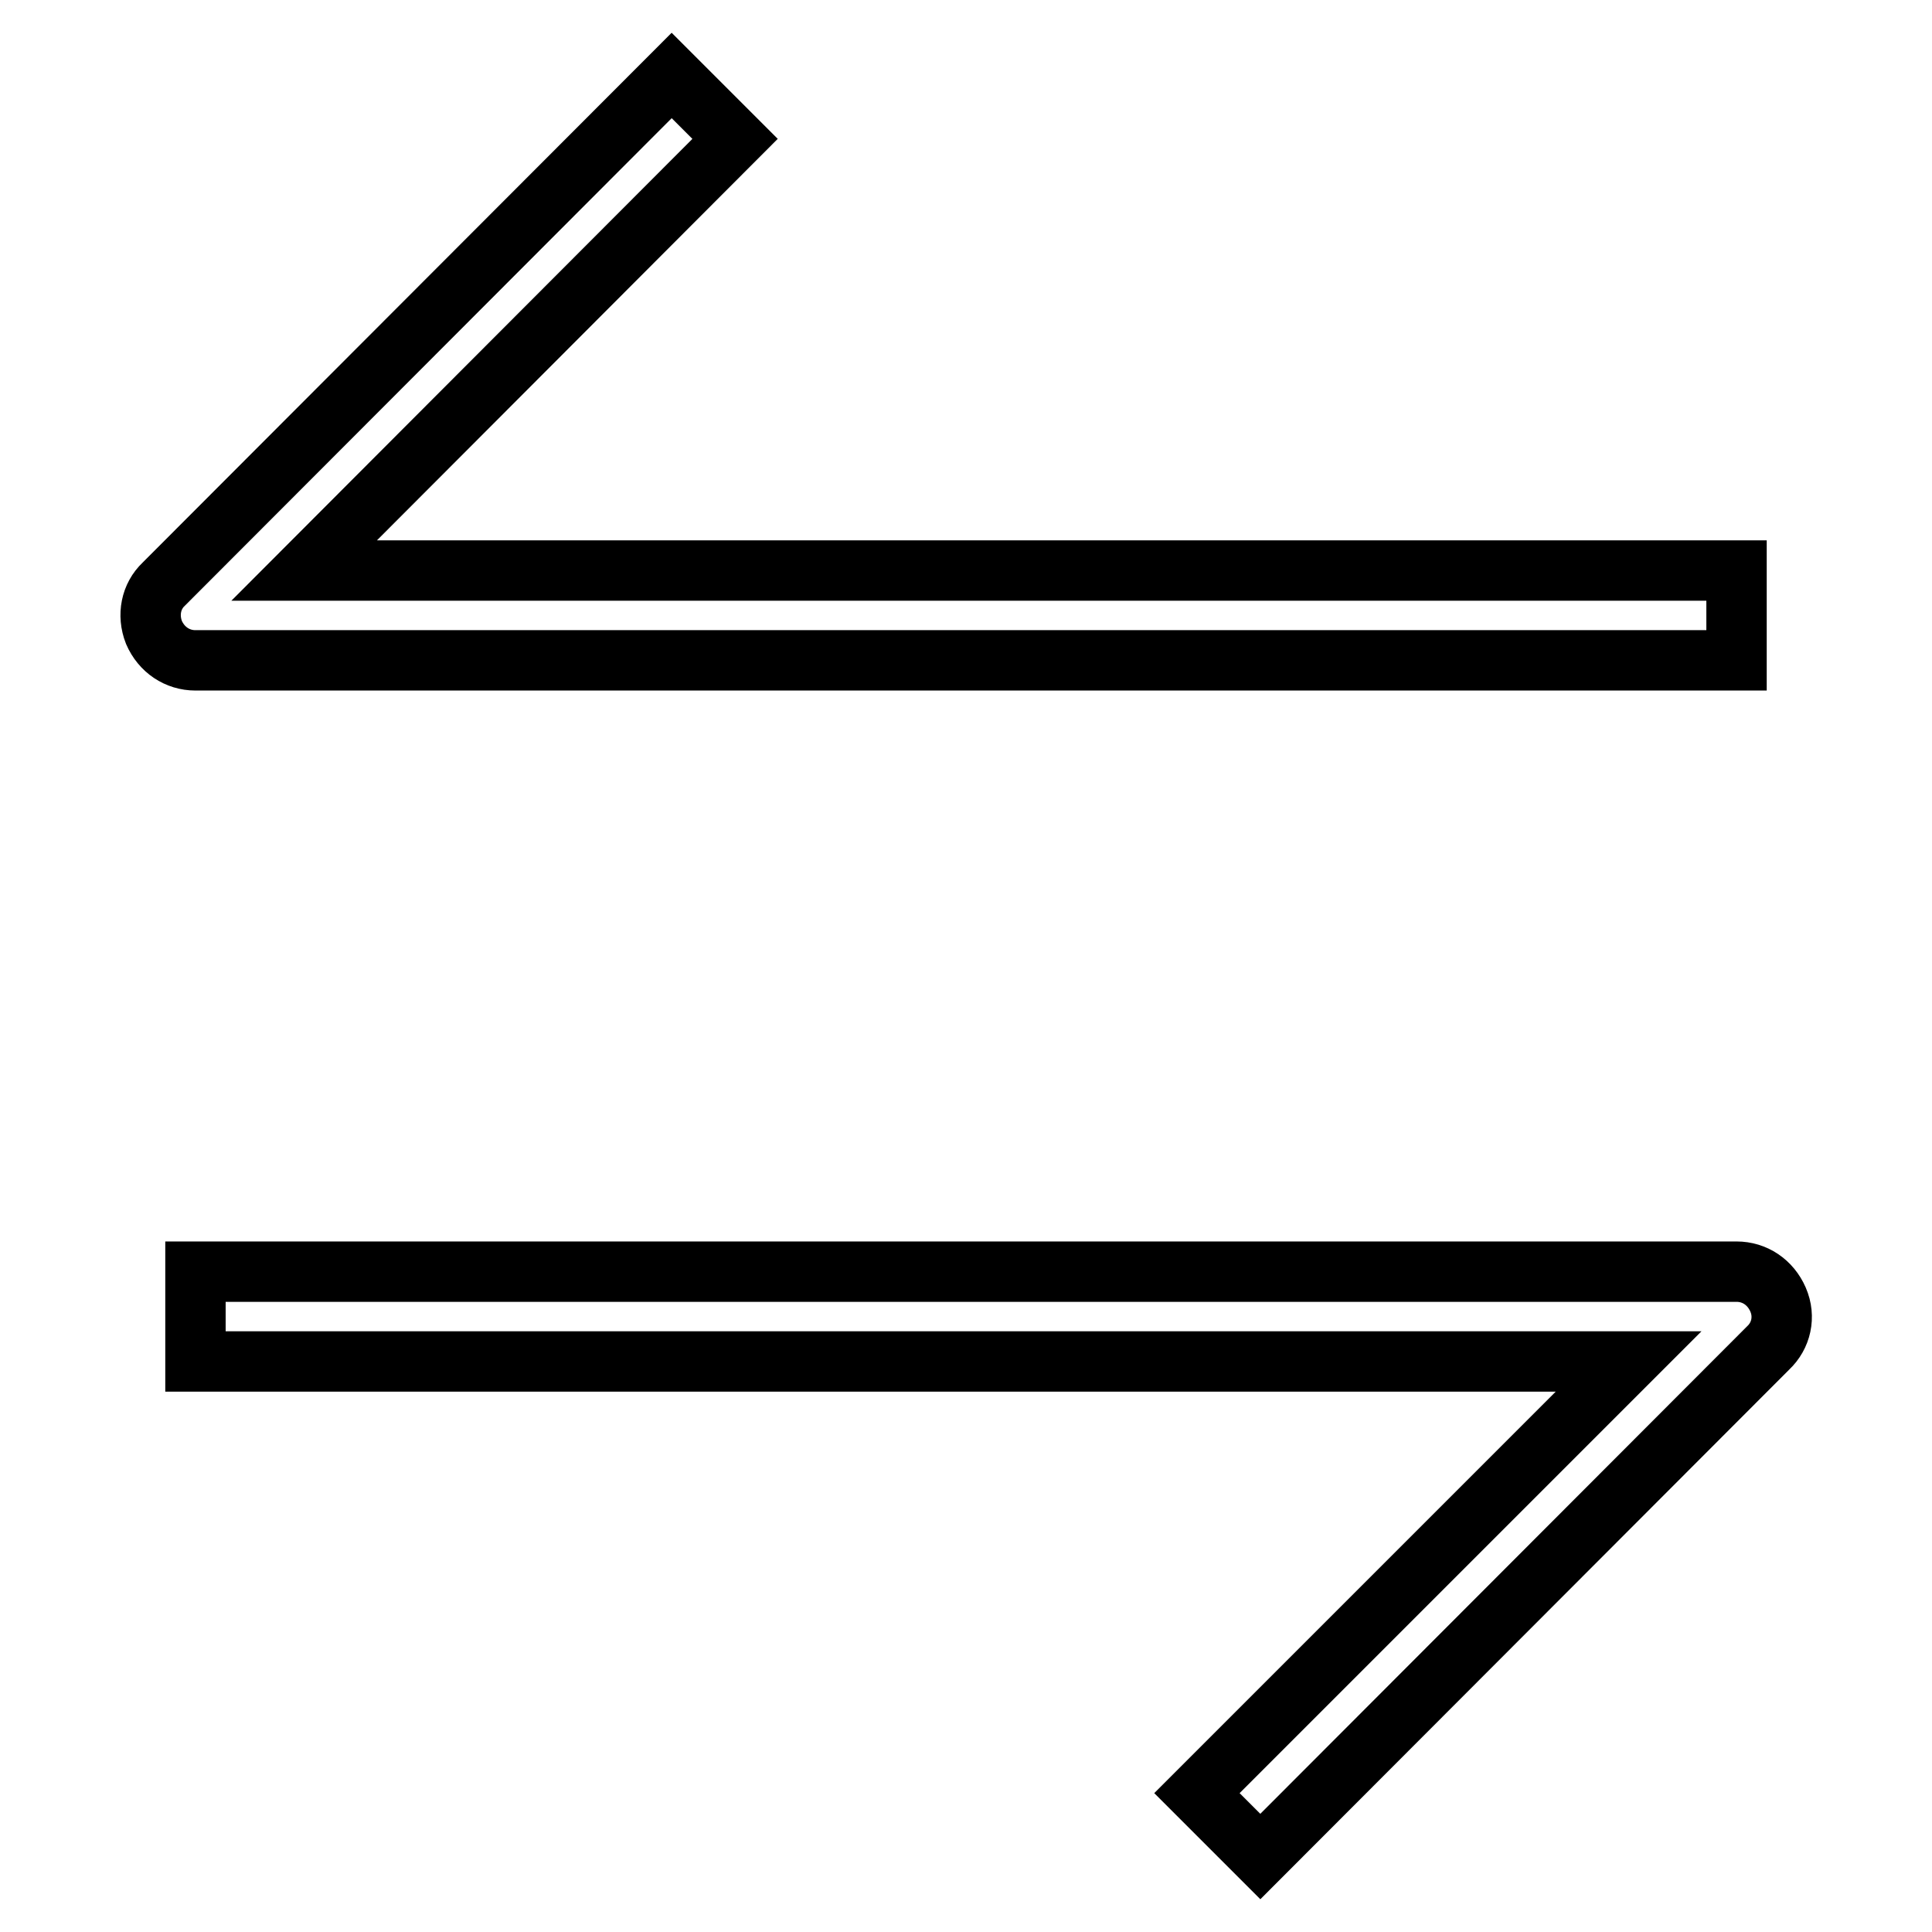 <?xml version="1.0" encoding="utf-8"?>
<!-- Svg Vector Icons : http://www.onlinewebfonts.com/icon -->
<!DOCTYPE svg PUBLIC "-//W3C//DTD SVG 1.1//EN" "http://www.w3.org/Graphics/SVG/1.1/DTD/svg11.dtd">
<svg version="1.1" xmlns="http://www.w3.org/2000/svg" xmlns:xlink="http://www.w3.org/1999/xlink" x="0px" y="0px" viewBox="0 0 256 256" enable-background="new 0 0 256 256" xml:space="preserve">
<g> <path stroke-width="8" fill-opacity="0" stroke="#000000"  d="M230.1,87.5H25.9c-2.4,0-4.5-1.4-5.5-3.7c-0.9-2.3-0.4-4.8,1.3-6.4L89,10l8.4,8.4L40.3,75.6h189.8V87.5 L230.1,87.5z M167,246l-8.4-8.4l57.2-57.2H25.9v-11.9h204.2c2.4,0,4.5,1.4,5.5,3.7c1,2.3,0.4,4.8-1.3,6.4L167,246z"/></g>
</svg>